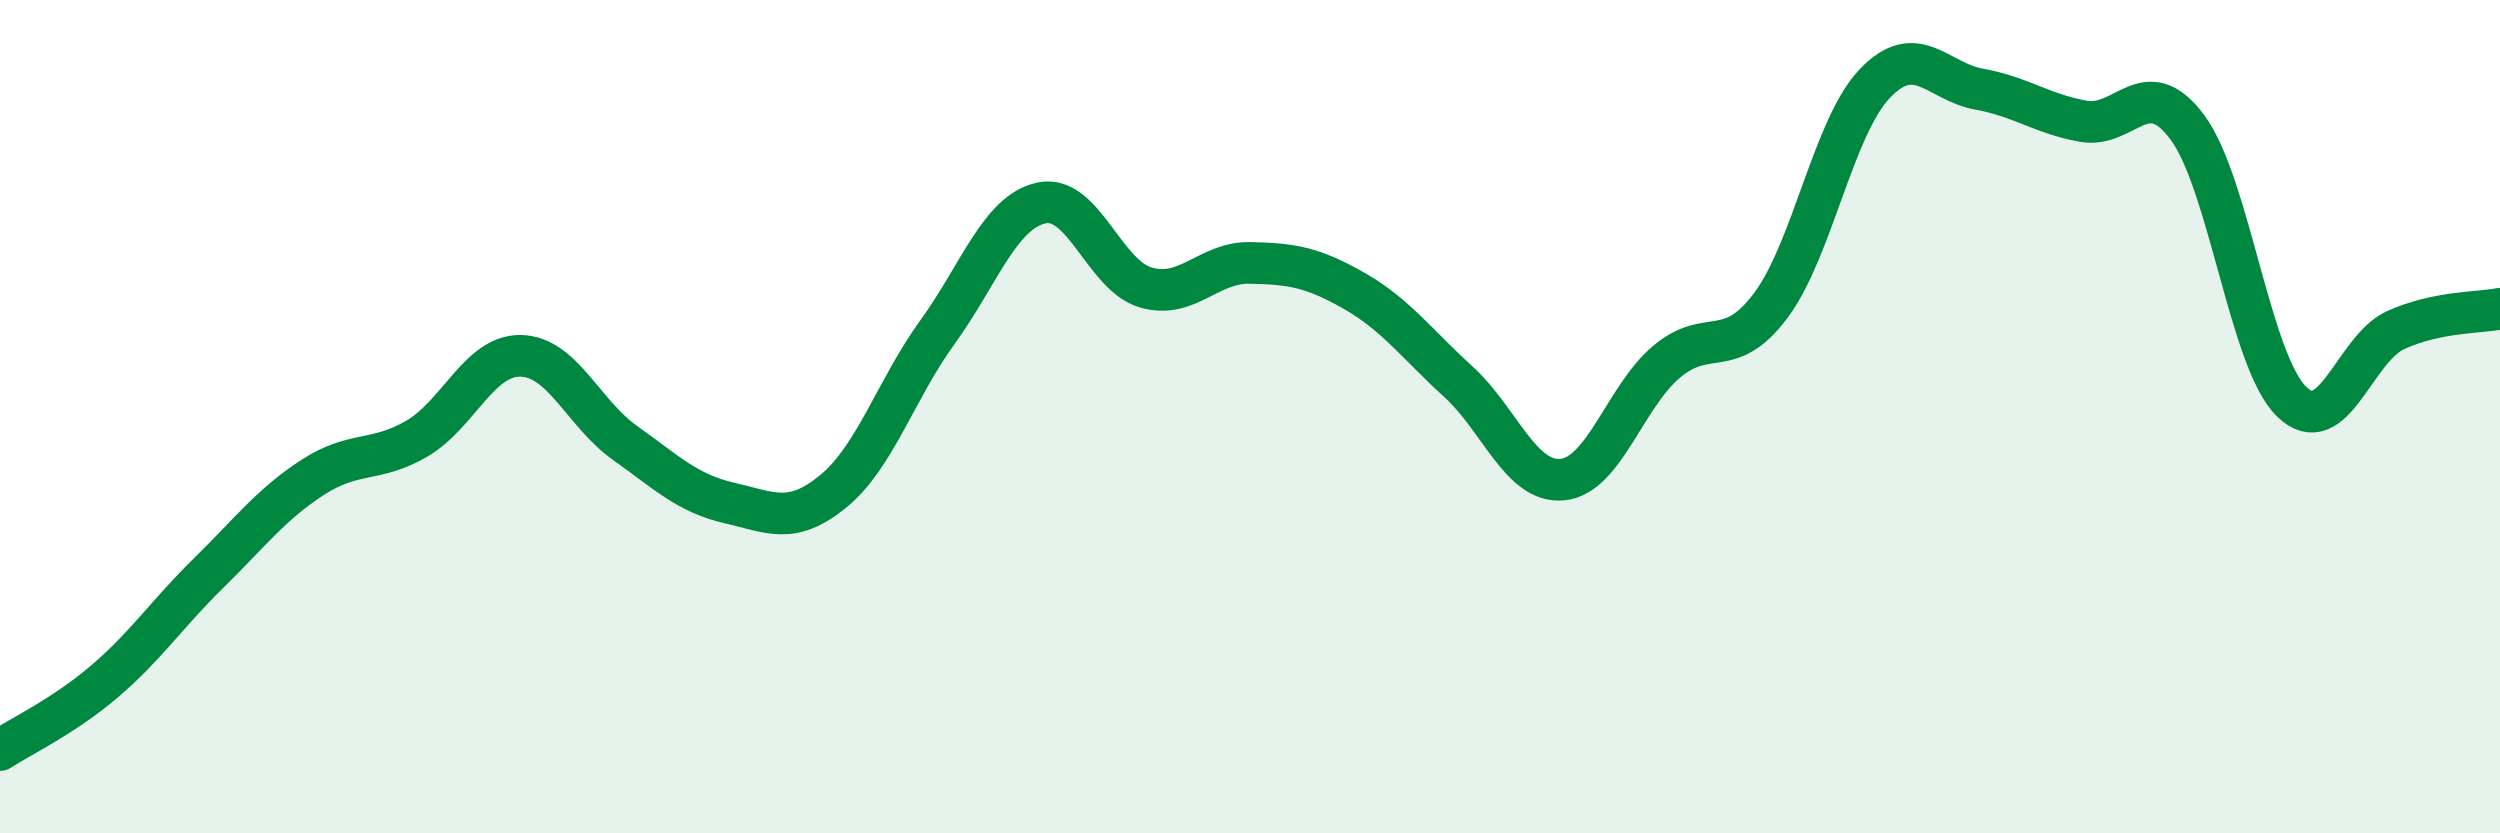 
    <svg width="60" height="20" viewBox="0 0 60 20" xmlns="http://www.w3.org/2000/svg">
      <path
        d="M 0,18 C 0.5,17.67 1.5,17.21 2.5,16.36 C 3.5,15.51 4,14.74 5,13.76 C 6,12.78 6.5,12.11 7.5,11.46 C 8.5,10.81 9,11.11 10,10.53 C 11,9.95 11.5,8.52 12.5,8.54 C 13.5,8.56 14,9.92 15,10.63 C 16,11.34 16.5,11.84 17.5,12.07 C 18.5,12.3 19,12.61 20,11.79 C 21,10.97 21.5,9.35 22.5,7.97 C 23.5,6.59 24,5.08 25,4.87 C 26,4.66 26.5,6.61 27.5,6.9 C 28.5,7.19 29,6.29 30,6.31 C 31,6.33 31.5,6.41 32.5,6.98 C 33.5,7.55 34,8.25 35,9.16 C 36,10.07 36.5,11.61 37.5,11.51 C 38.5,11.41 39,9.52 40,8.68 C 41,7.84 41.5,8.67 42.5,7.33 C 43.5,5.99 44,3.04 45,2 C 46,0.96 46.5,1.96 47.5,2.14 C 48.5,2.32 49,2.73 50,2.91 C 51,3.09 51.5,1.71 52.5,3.06 C 53.5,4.41 54,8.67 55,9.64 C 56,10.61 56.5,8.37 57.5,7.92 C 58.5,7.47 59.5,7.51 60,7.41L60 20L0 20Z"
        fill="#008740"
        opacity="0.1"
        stroke-linecap="round"
        stroke-linejoin="round"
      />
      <path
        d="M 0,18 C 0.5,17.67 1.5,17.21 2.5,16.36 C 3.5,15.51 4,14.74 5,13.76 C 6,12.78 6.5,12.11 7.5,11.46 C 8.5,10.81 9,11.11 10,10.53 C 11,9.95 11.5,8.52 12.5,8.54 C 13.5,8.56 14,9.92 15,10.63 C 16,11.34 16.5,11.84 17.5,12.07 C 18.5,12.3 19,12.61 20,11.79 C 21,10.97 21.5,9.35 22.5,7.97 C 23.5,6.59 24,5.08 25,4.87 C 26,4.66 26.5,6.61 27.5,6.9 C 28.5,7.19 29,6.29 30,6.31 C 31,6.33 31.5,6.41 32.5,6.98 C 33.5,7.55 34,8.25 35,9.16 C 36,10.07 36.5,11.61 37.5,11.51 C 38.5,11.41 39,9.52 40,8.68 C 41,7.84 41.5,8.67 42.5,7.33 C 43.5,5.99 44,3.04 45,2 C 46,0.96 46.5,1.96 47.5,2.14 C 48.5,2.32 49,2.73 50,2.91 C 51,3.09 51.5,1.71 52.5,3.06 C 53.5,4.41 54,8.67 55,9.64 C 56,10.61 56.5,8.37 57.5,7.92 C 58.5,7.47 59.5,7.51 60,7.41"
        stroke="#008740"
        stroke-width="1"
        fill="none"
        stroke-linecap="round"
        stroke-linejoin="round"
      />
    </svg>
  